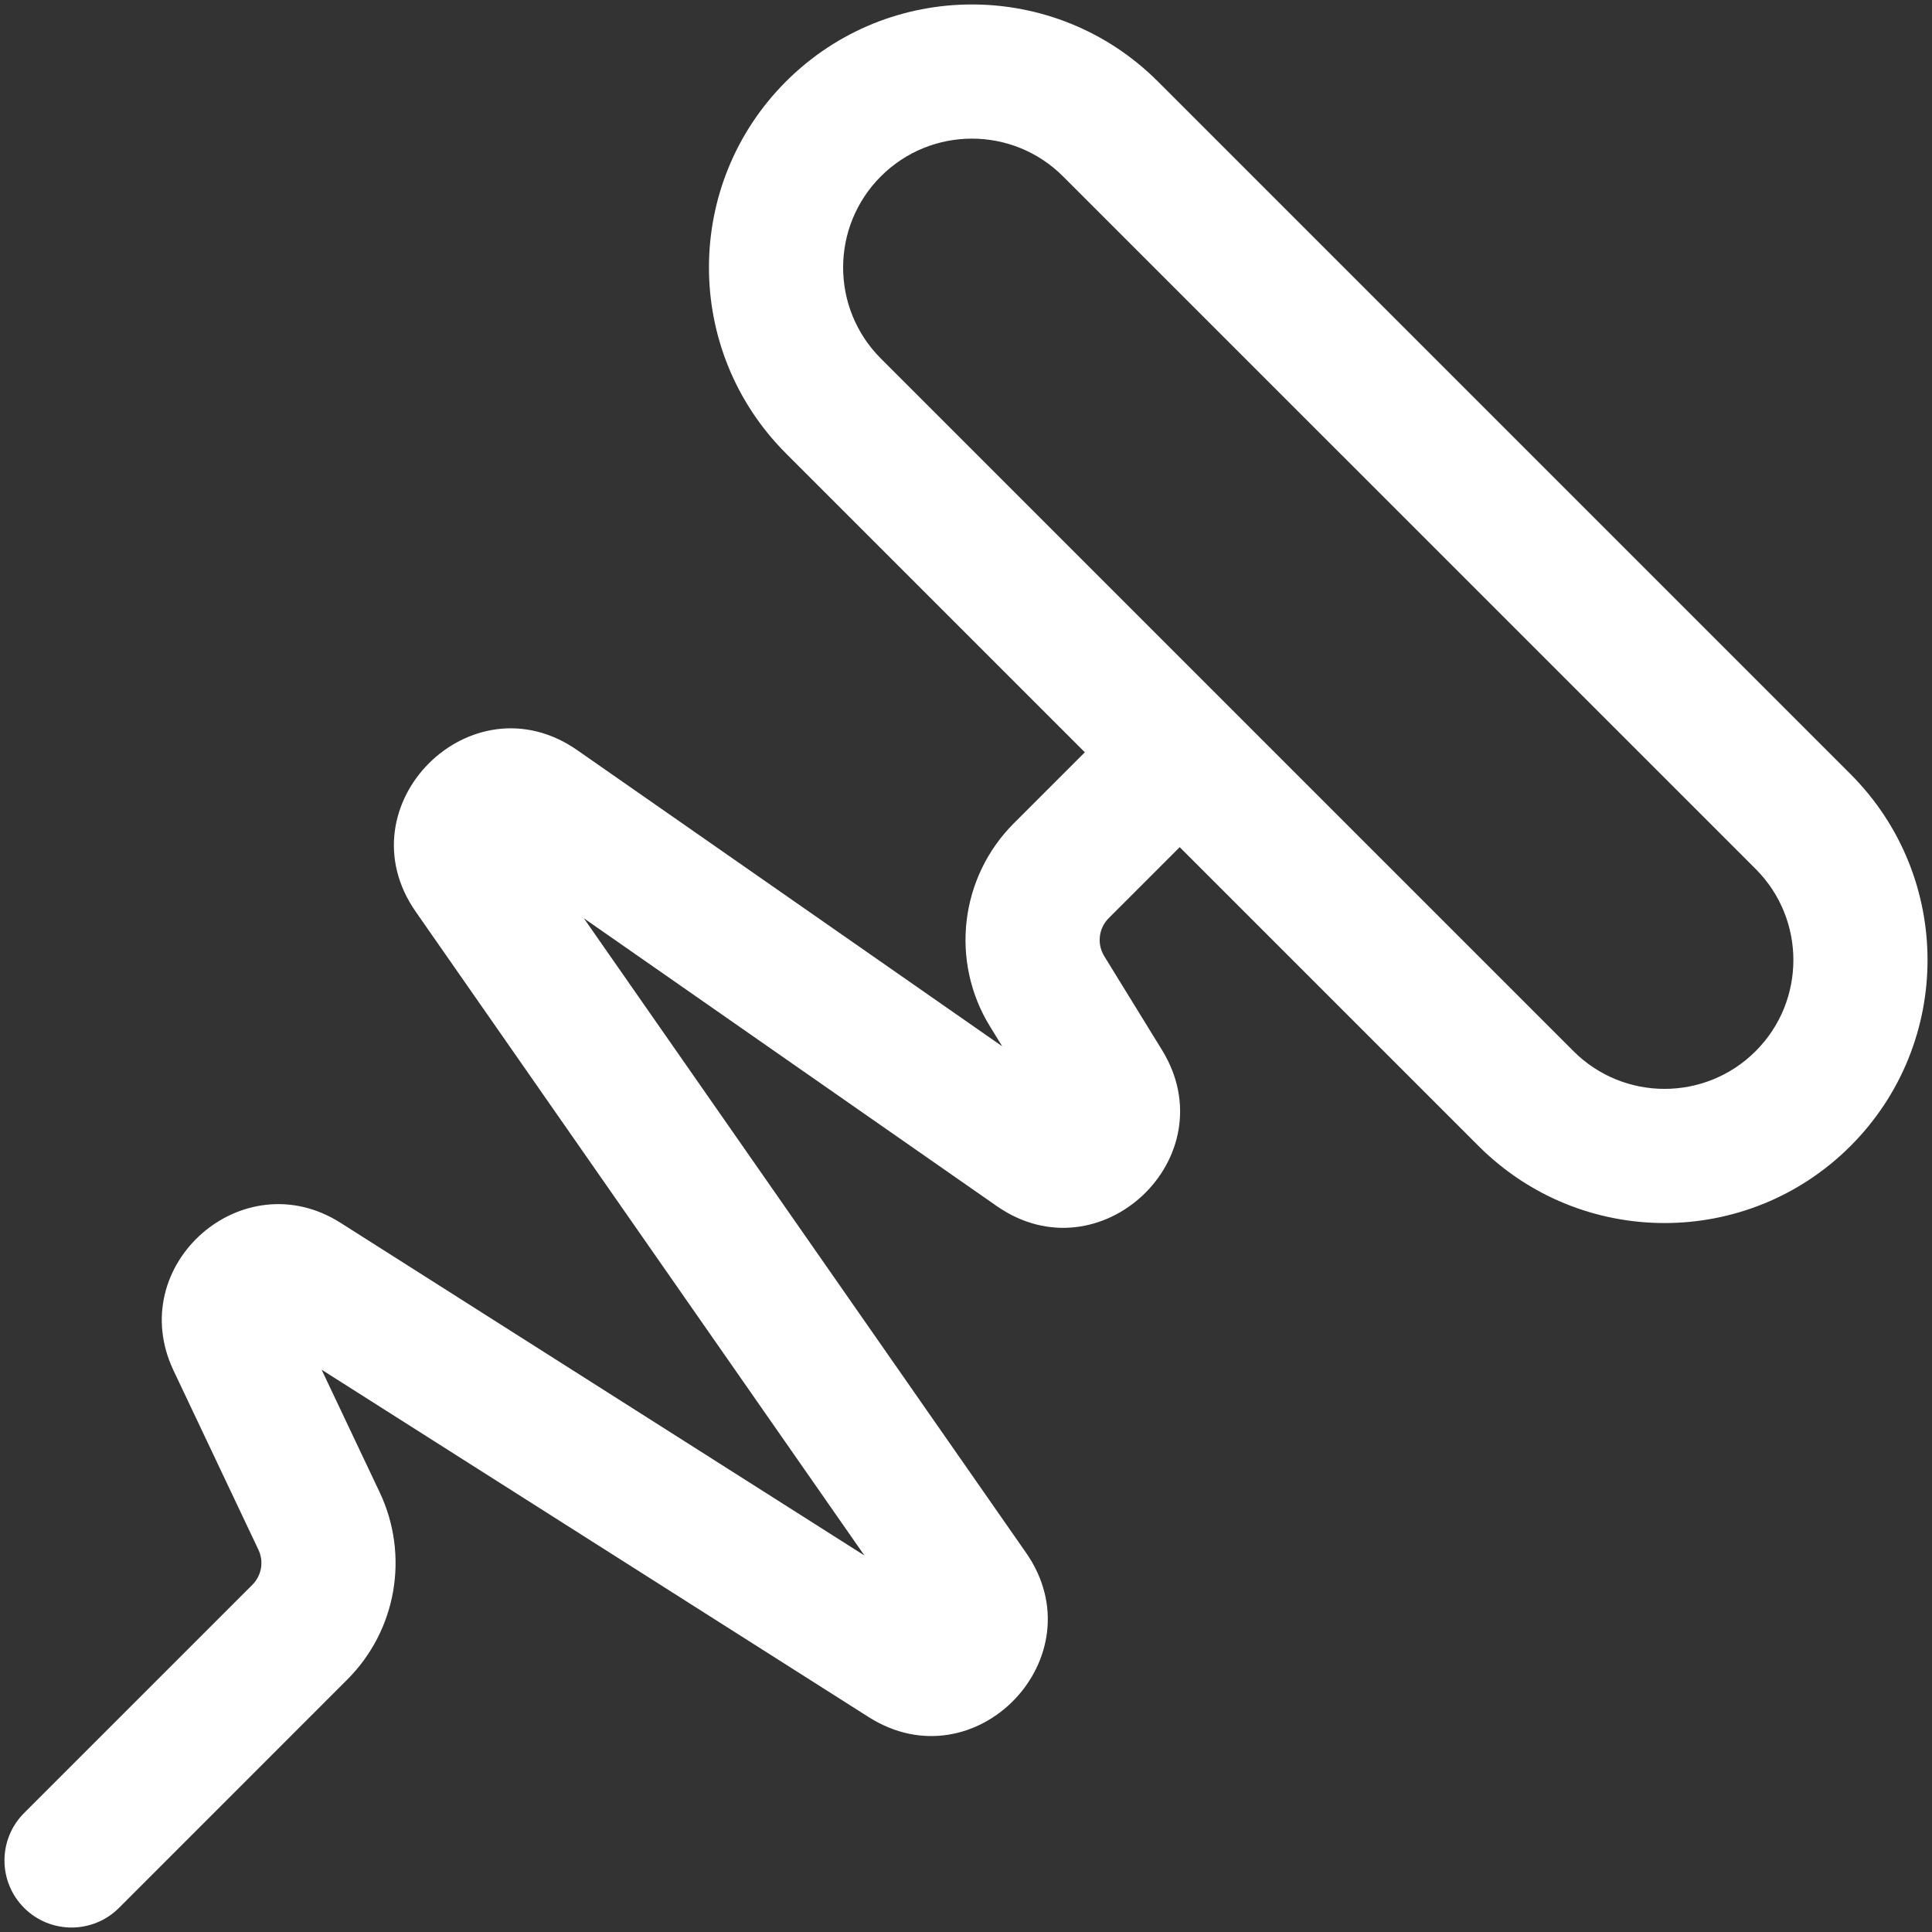 <svg width="54" height="54" viewBox="0 0 54 54" fill="none" xmlns="http://www.w3.org/2000/svg">
<rect x="0" y="0" width="54" height="54" fill="#333333" stroke="none"/>
<path d="M0.674 50.674C-0.058 51.407 -0.058 52.593 0.674 53.326C1.406 54.058 2.594 54.058 3.326 53.326L0.674 50.674ZM34.3 22.352C35.032 21.62 35.032 20.433 34.3 19.701C33.567 18.968 32.38 18.968 31.648 19.701L34.3 22.352ZM51.722 21.636L32.364 2.278L29.712 4.93L49.071 24.288L51.722 21.636ZM21.968 12.673L41.327 32.032L43.979 29.38L24.62 10.021L21.968 12.673ZM41.327 32.032C44.197 34.902 48.852 34.902 51.722 32.032L49.071 29.38C47.664 30.786 45.385 30.786 43.979 29.38L41.327 32.032ZM21.968 2.278C19.098 5.148 19.098 9.802 21.968 12.673L24.62 10.021C23.214 8.615 23.214 6.336 24.62 4.93L21.968 2.278ZM32.364 2.278C29.493 -0.593 24.839 -0.593 21.968 2.278L24.62 4.93C26.026 3.523 28.306 3.523 29.712 4.93L32.364 2.278ZM49.071 24.288C50.477 25.694 50.477 27.974 49.071 29.38L51.722 32.032C54.593 29.161 54.593 24.507 51.722 21.636L49.071 24.288ZM3.326 53.326L9.706 46.945L7.055 44.294L0.674 50.674L3.326 53.326ZM10.612 41.71L8.239 36.7L4.85 38.306L7.223 43.316L10.612 41.71ZM7.51 37.344L24.278 47.992L26.288 44.827L9.52 34.179L7.51 37.344ZM28.678 43.399L14.697 23.339L11.62 25.483L25.602 45.544L28.678 43.399ZM13.992 24.044L27.861 33.711L30.006 30.634L16.136 20.968L13.992 24.044ZM32.479 29.349L30.864 26.725L27.671 28.69L29.285 31.314L32.479 29.349ZM30.989 25.663L34.3 22.352L31.648 19.701L28.337 23.011L30.989 25.663ZM30.864 26.725C30.655 26.385 30.706 25.945 30.989 25.663L28.337 23.011C26.827 24.521 26.551 26.871 27.671 28.69L30.864 26.725ZM27.861 33.711C30.747 35.722 34.322 32.345 32.479 29.349L29.285 31.314C29.243 31.245 29.203 31.11 29.229 30.956C29.252 30.823 29.313 30.734 29.369 30.681C29.425 30.628 29.517 30.573 29.651 30.558C29.806 30.54 29.939 30.587 30.006 30.634L27.861 33.711ZM14.697 23.339C14.742 23.404 14.792 23.541 14.771 23.704C14.753 23.842 14.693 23.933 14.639 23.987C14.586 24.04 14.495 24.1 14.357 24.118C14.194 24.139 14.057 24.089 13.992 24.044L16.136 20.968C13.166 18.897 9.55 22.513 11.62 25.483L14.697 23.339ZM24.278 47.992C27.269 49.892 30.704 46.306 28.678 43.399L25.602 45.544C25.555 45.477 25.507 45.343 25.526 45.186C25.541 45.051 25.598 44.959 25.651 44.904C25.704 44.849 25.794 44.788 25.928 44.766C26.084 44.741 26.22 44.783 26.288 44.827L24.278 47.992ZM8.239 36.7C8.275 36.777 8.298 36.905 8.265 37.041C8.236 37.16 8.176 37.244 8.117 37.296C8.057 37.349 7.967 37.398 7.844 37.412C7.706 37.428 7.582 37.39 7.51 37.344L9.52 34.179C6.775 32.435 3.458 35.367 4.85 38.306L8.239 36.7ZM9.706 46.945C11.086 45.566 11.446 43.471 10.612 41.71L7.223 43.316C7.38 43.647 7.311 44.037 7.055 44.294L9.706 46.945Z" fill="white"/>
</svg>
